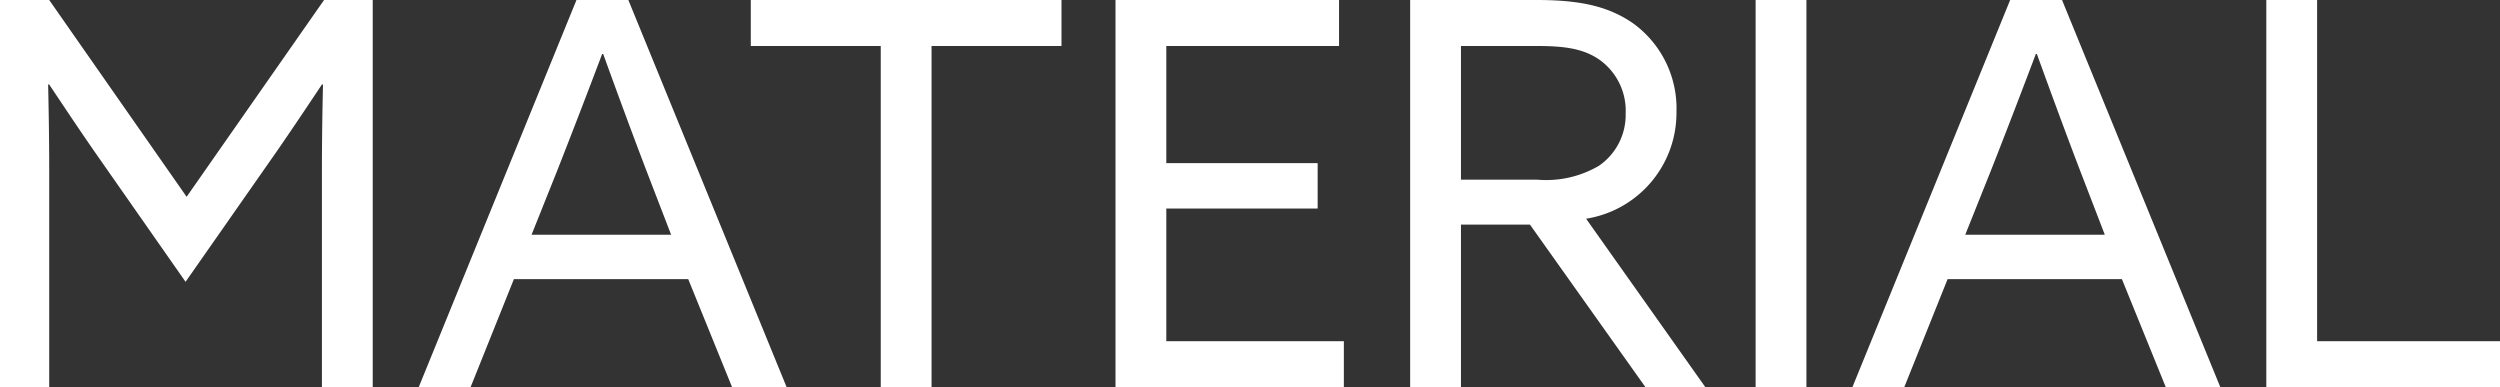 <svg xmlns="http://www.w3.org/2000/svg" width="187" height="28.96" viewBox="0 0 187 28.96"><rect x="0" y="0" width="187" height="28.96" fill="#333333" stroke="none"/><path d="M3.24,0H6.92V-16.32c0-2.36-.04-4.56-.08-6.32h.08c1.28,1.92,2.56,3.84,3.88,5.72l6.32,9.04,6.32-9.04c1.32-1.88,2.6-3.8,3.88-5.72h.08c-.04,1.76-.08,3.96-.08,6.32V0h3.8V-28.96H27.48L17.2-14.24,6.92-28.96H3.24ZM34.56,0h3.88l3.24-8.08H54.72L58,0h4.08L50.24-28.96H46.36ZM43-11.4l1.92-4.8c1.12-2.84,2.44-6.28,3.36-8.72h.08c.88,2.44,2.16,5.92,3.2,8.64l1.88,4.88ZM69.12,0h3.8V-25.52h9.72v-3.44H59.4v3.44h9.72ZM86.68,0h17.08V-3.44H90.48v-9.92H101.8v-3.4H90.48v-8.76H103.4v-3.44H86.68Zm22.04,0h3.8V-12.16h5.16L126.32,0h4.48l-8.92-12.6a8.015,8.015,0,0,0,6.76-8,7.849,7.849,0,0,0-3.28-6.64c-1.92-1.32-4.12-1.72-7.2-1.72h-9.44Zm3.8-15.52v-10h5.6c2.04,0,3.48.16,4.72,1a4.685,4.685,0,0,1,2,4.04,4.618,4.618,0,0,1-2,3.92,7.788,7.788,0,0,1-4.6,1.04ZM134.56,0h3.8V-28.96h-3.8Zm7.24,0h3.88l3.24-8.08h13.04L165.24,0h4.08L157.48-28.96H153.6Zm8.44-11.4,1.92-4.8c1.12-2.84,2.44-6.28,3.36-8.72h.08c.88,2.44,2.16,5.92,3.2,8.64l1.88,4.88ZM172.76,0h17.48V-3.44H176.56V-28.96h-3.8Z" transform="translate(-3.24 28.96)" fill="#fff"/></svg>